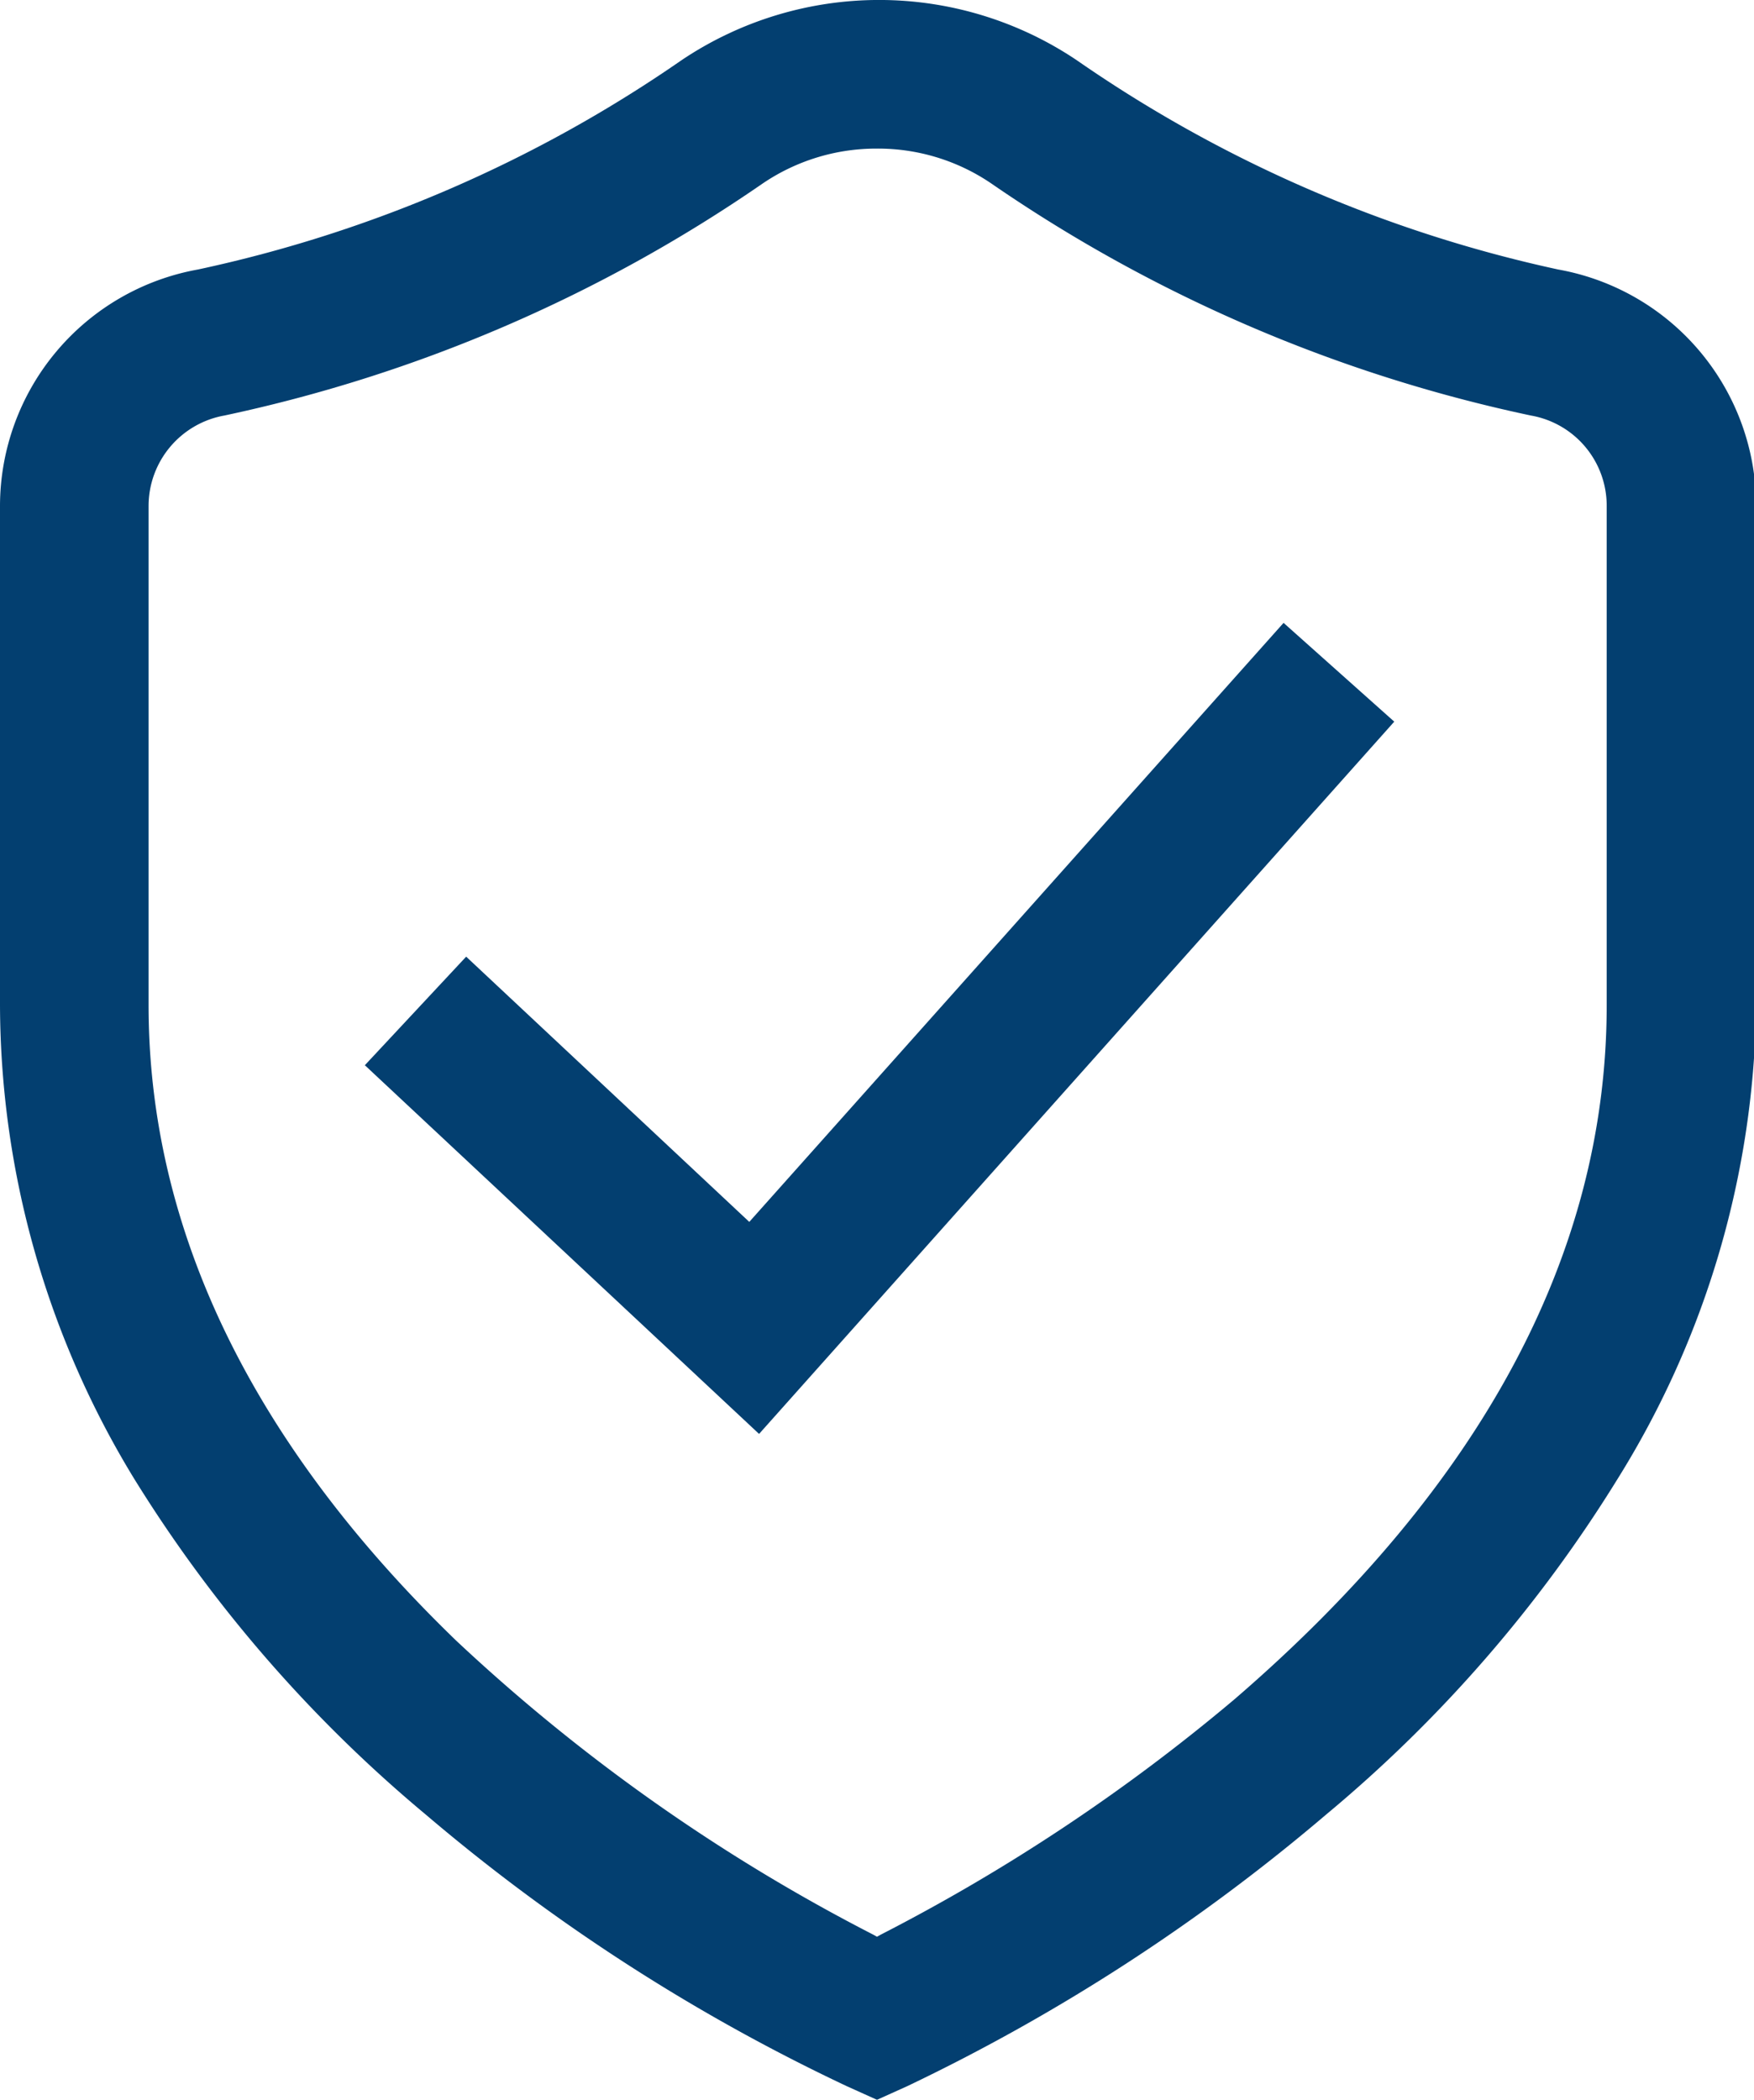 <svg xmlns="http://www.w3.org/2000/svg" viewBox="0 0 41.2 49.33"><defs><style>.cls-1{fill:#033f70;}</style></defs><g id="Layer_2" data-name="Layer 2"><g id="Layer_1-2" data-name="Layer 1"><path class="cls-1" d="M19.89,49A44.54,44.54,0,0,1,10,42.62a32.55,32.55,0,0,1-6.85-7.89A21.45,21.45,0,0,1,0,23.61V11.88A5.65,5.65,0,0,1,4.65,6.33,31.55,31.55,0,0,0,16,1.42a8.32,8.32,0,0,1,9.3,0,31.55,31.55,0,0,0,11.3,4.91,5.64,5.64,0,0,1,4.65,5.55V23.61A21.45,21.45,0,0,1,38,34.73a32.34,32.34,0,0,1-6.85,7.89A45.16,45.16,0,0,1,21.31,49l-.71.32ZM20.6,3.49a4.75,4.75,0,0,0-2.7.83A35.1,35.1,0,0,1,5.27,9.76a2.16,2.16,0,0,0-1.78,2.12V23.61c0,5.27,2.43,10.29,7.22,14.92a43,43,0,0,0,9.8,6.91l.09.05.09-.05A44.18,44.18,0,0,0,29,39.91c5.8-5,8.74-10.47,8.74-16.3V11.88a2.15,2.15,0,0,0-1.78-2.12A35.18,35.18,0,0,1,23.3,4.32,4.73,4.73,0,0,0,20.6,3.49Z"/><polygon class="cls-1" points="8.57 25.02 10.95 22.47 17.6 28.7 30.15 14.63 32.75 16.95 17.83 33.68 8.57 25.02"/></g></g></svg>